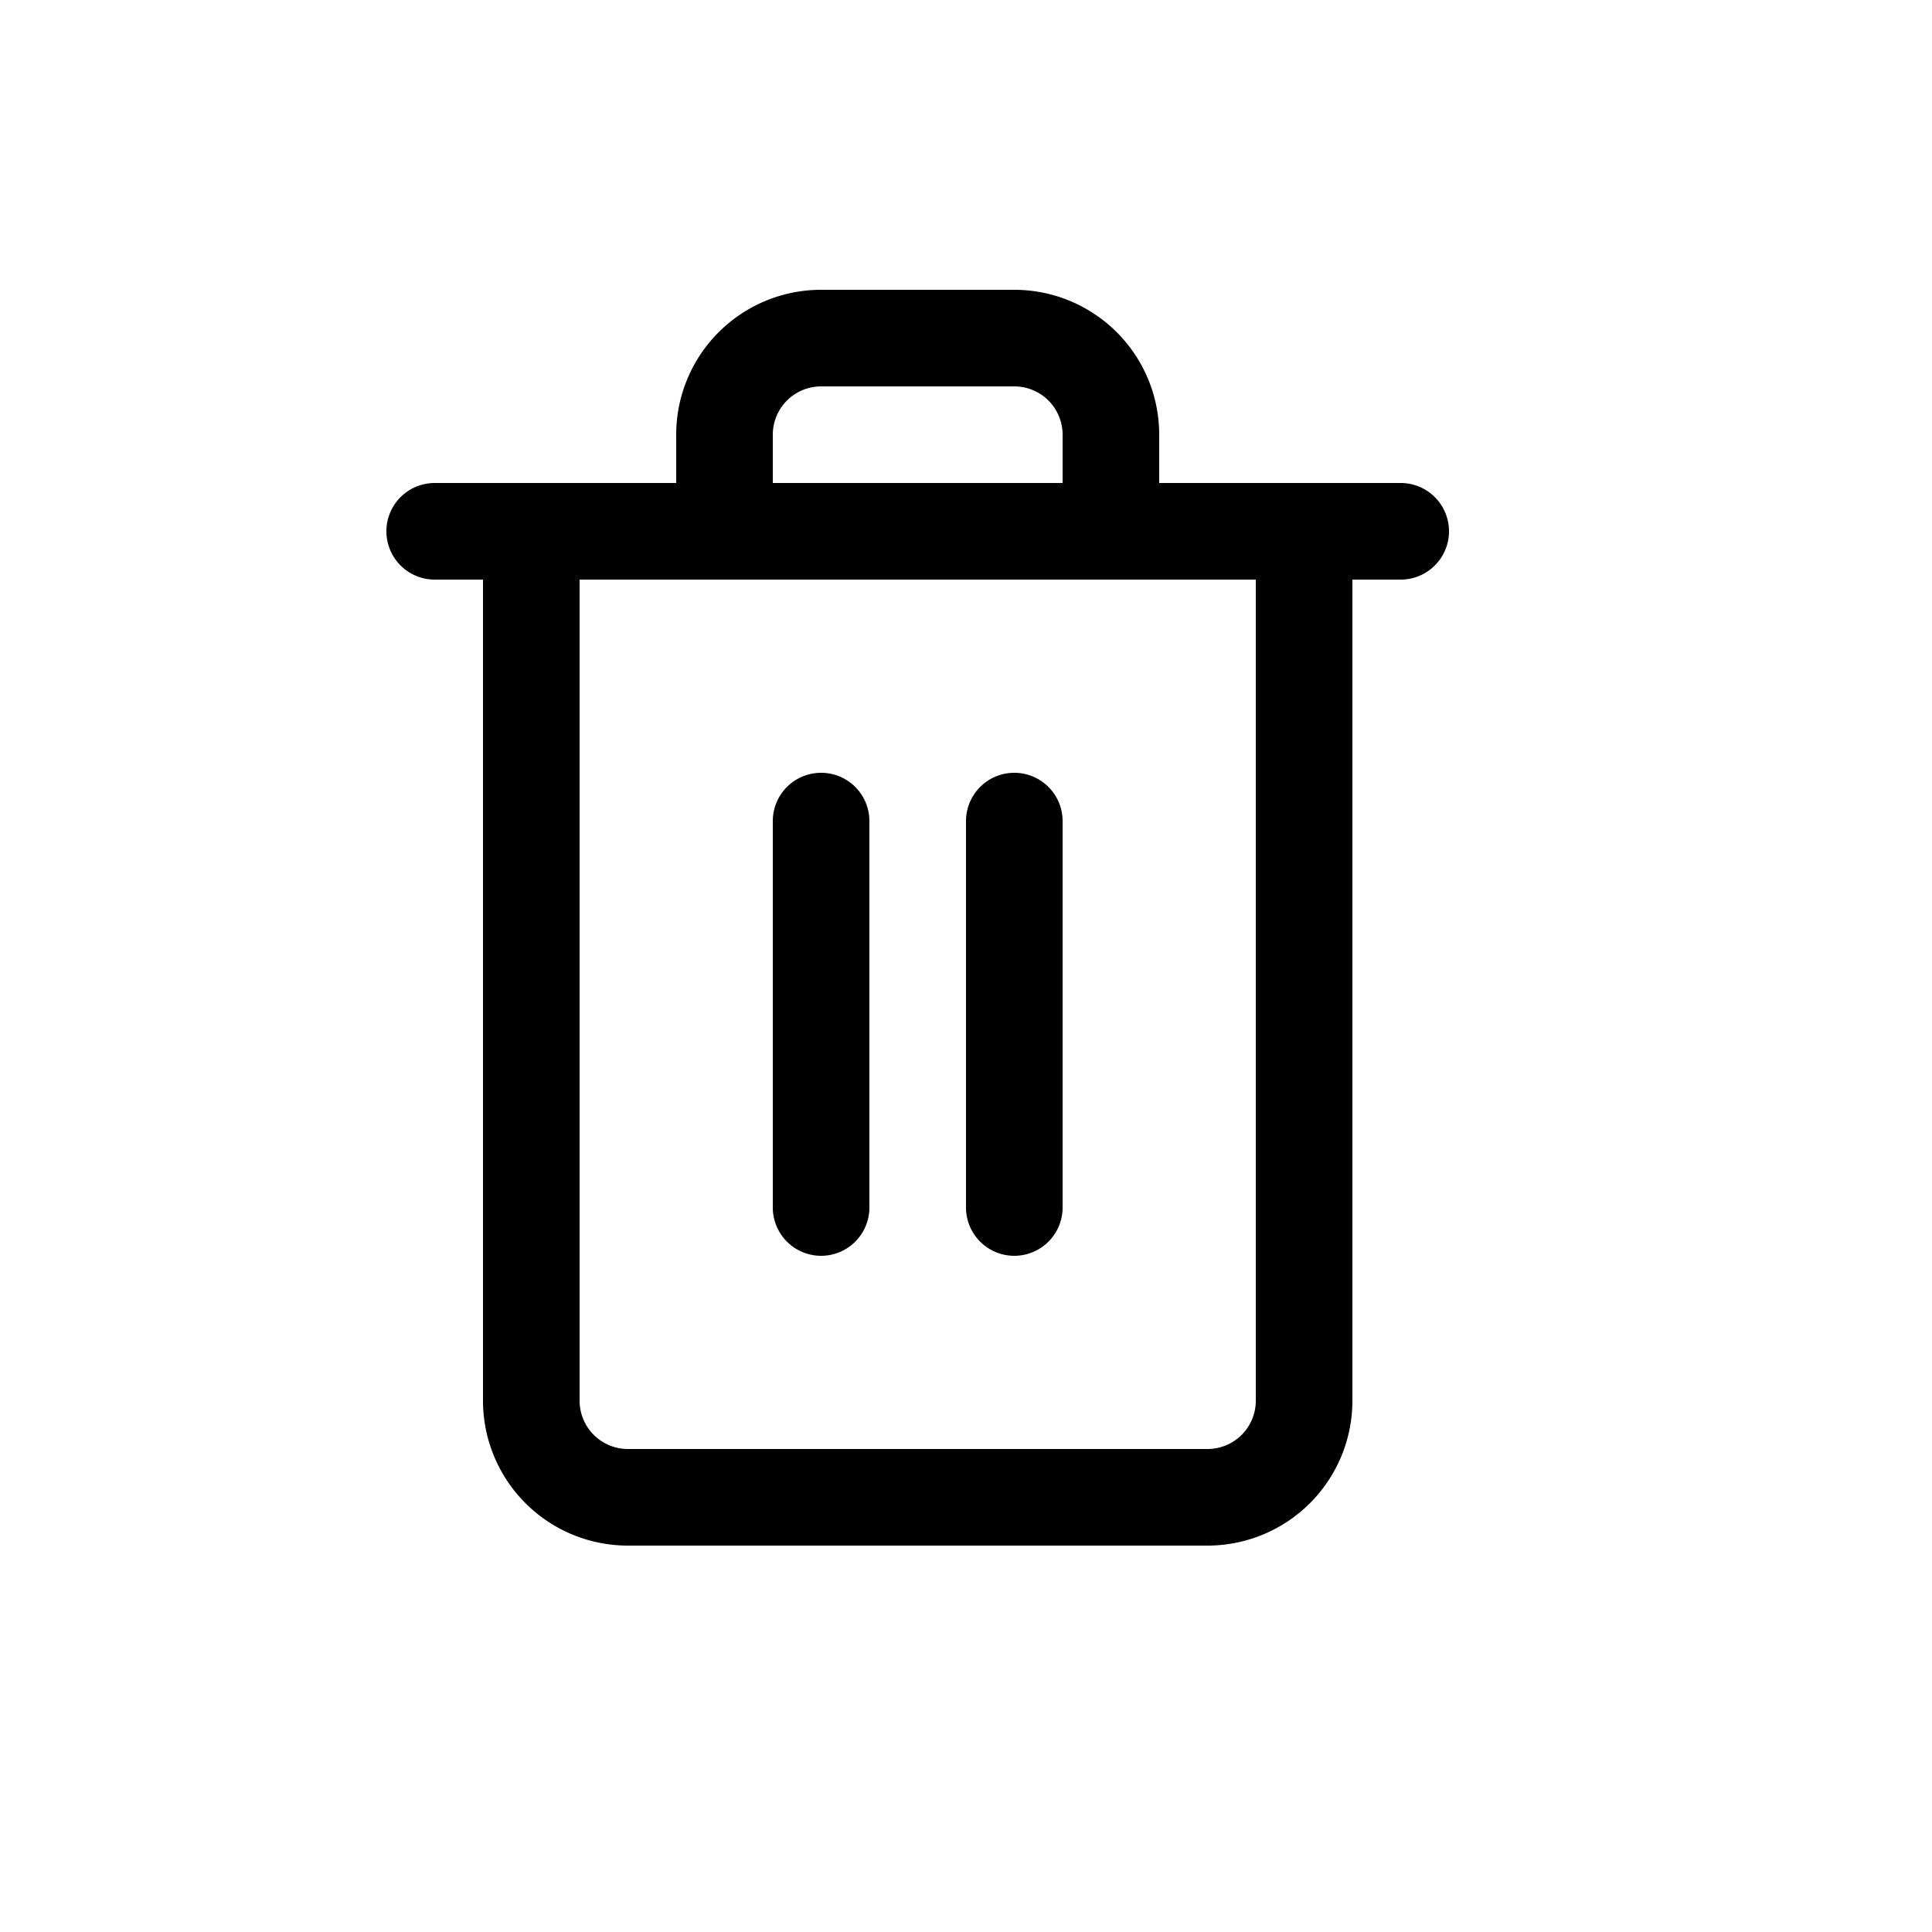 <svg width="20" height="20" viewBox="0 0 20 20" fill="none" xmlns="http://www.w3.org/2000/svg">
    <path d="M8.5 4h2a.5.5 0 0 1 .5.5V5H8v-.5a.5.5 0 0 1 .5-.5ZM12 5v-.5A1.5 1.5 0 0 0 10.5 3h-2A1.5 1.5 0 0 0 7 4.5V5H4.5a.5.5 0 0 0 0 1H5v8.5A1.5 1.5 0 0 0 6.5 16h6a1.5 1.5 0 0 0 1.5-1.5V6h.5a.5.5 0 0 0 0-1H12Zm1 1v8.5a.5.5 0 0 1-.5.5h-6a.5.5 0 0 1-.5-.5V6h7ZM8.5 8a.5.5 0 0 1 .5.5v4a.5.5 0 0 1-1 0v-4a.5.5 0 0 1 .5-.5Zm2 0a.5.5 0 0 1 .5.5v4a.5.5 0 0 1-1 0v-4a.5.5 0 0 1 .5-.5Z" fill="#000"/>
</svg>
